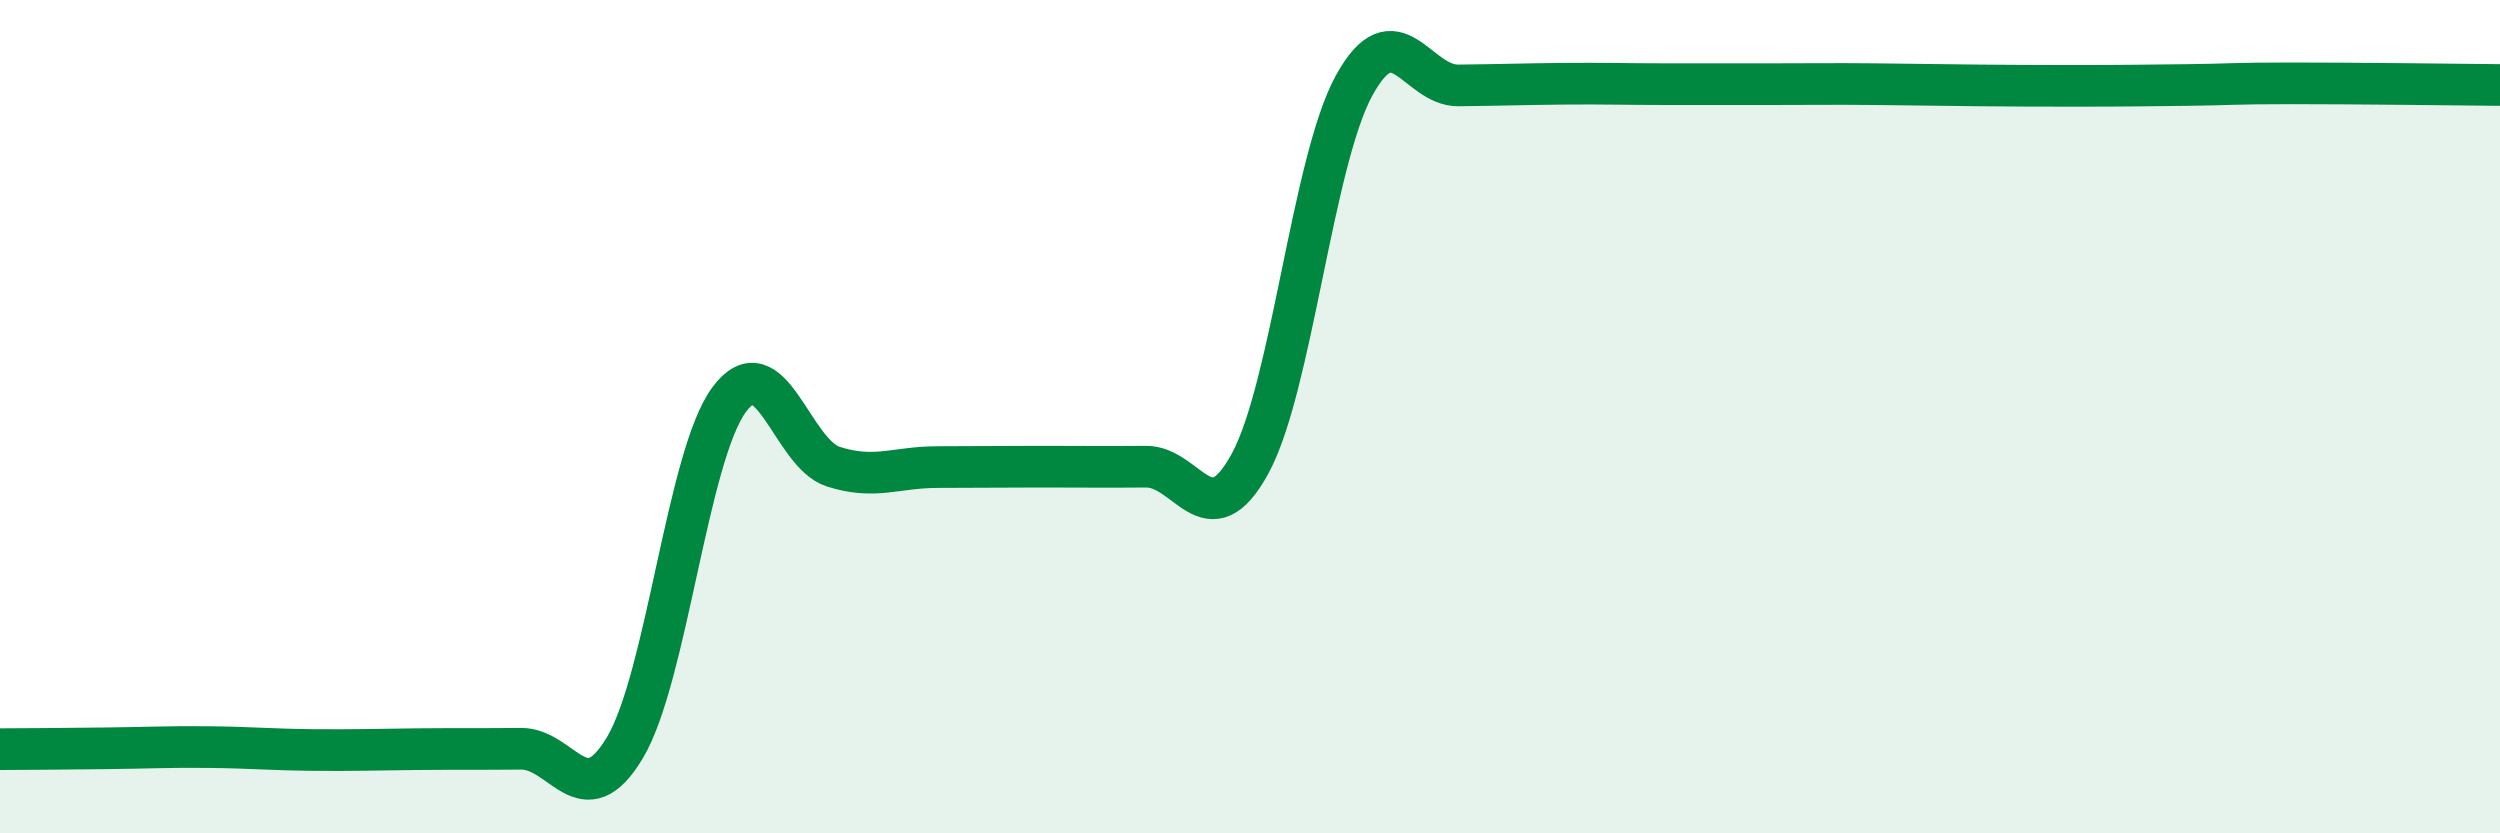 
    <svg width="60" height="20" viewBox="0 0 60 20" xmlns="http://www.w3.org/2000/svg">
      <path
        d="M 0,17.98 C 0.5,17.98 1.5,17.97 2.5,17.96 C 3.5,17.95 4,17.92 5,17.93 C 6,17.94 6.5,17.99 7.5,18 C 8.5,18.01 9,17.99 10,17.98 C 11,17.97 11.5,17.98 12.5,17.97 C 13.5,17.96 14,19.62 15,17.94 C 16,16.26 16.5,10.94 17.5,9.59 C 18.5,8.24 19,10.88 20,11.2 C 21,11.52 21.5,11.21 22.5,11.21 C 23.5,11.21 24,11.2 25,11.2 C 26,11.2 26.5,11.21 27.5,11.2 C 28.5,11.19 29,12.96 30,11.13 C 31,9.3 31.5,3.87 32.5,2.05 C 33.5,0.23 34,2.06 35,2.05 C 36,2.04 36.5,2.02 37.5,2.01 C 38.5,2 39,2.02 40,2.02 C 41,2.02 41.5,2.02 42.5,2.02 C 43.5,2.02 44,2.01 45,2.02 C 46,2.03 46.5,2.04 47.5,2.05 C 48.5,2.06 49,2.06 50,2.06 C 51,2.06 51.5,2.05 52.5,2.04 C 53.5,2.03 53.5,2 55,2 C 56.5,2 59,2.03 60,2.04L60 20L0 20Z"
        fill="#008740"
        opacity="0.1"
        stroke-linecap="round"
        stroke-linejoin="round"
      />
      <path
        d="M 0,17.98 C 0.5,17.98 1.5,17.97 2.5,17.96 C 3.5,17.95 4,17.92 5,17.93 C 6,17.94 6.5,17.99 7.5,18 C 8.5,18.01 9,17.99 10,17.98 C 11,17.97 11.5,17.98 12.5,17.97 C 13.5,17.96 14,19.62 15,17.94 C 16,16.26 16.5,10.94 17.5,9.59 C 18.5,8.24 19,10.88 20,11.2 C 21,11.52 21.5,11.21 22.5,11.21 C 23.5,11.21 24,11.2 25,11.2 C 26,11.2 26.5,11.21 27.5,11.2 C 28.5,11.19 29,12.96 30,11.13 C 31,9.3 31.5,3.87 32.5,2.05 C 33.5,0.23 34,2.06 35,2.05 C 36,2.04 36.5,2.02 37.5,2.01 C 38.5,2 39,2.02 40,2.02 C 41,2.02 41.5,2.02 42.5,2.02 C 43.5,2.02 44,2.01 45,2.02 C 46,2.03 46.5,2.04 47.5,2.05 C 48.5,2.06 49,2.06 50,2.06 C 51,2.06 51.5,2.05 52.5,2.04 C 53.5,2.03 53.5,2 55,2 C 56.5,2 59,2.03 60,2.04"
        stroke="#008740"
        stroke-width="1"
        fill="none"
        stroke-linecap="round"
        stroke-linejoin="round"
      />
    </svg>
  